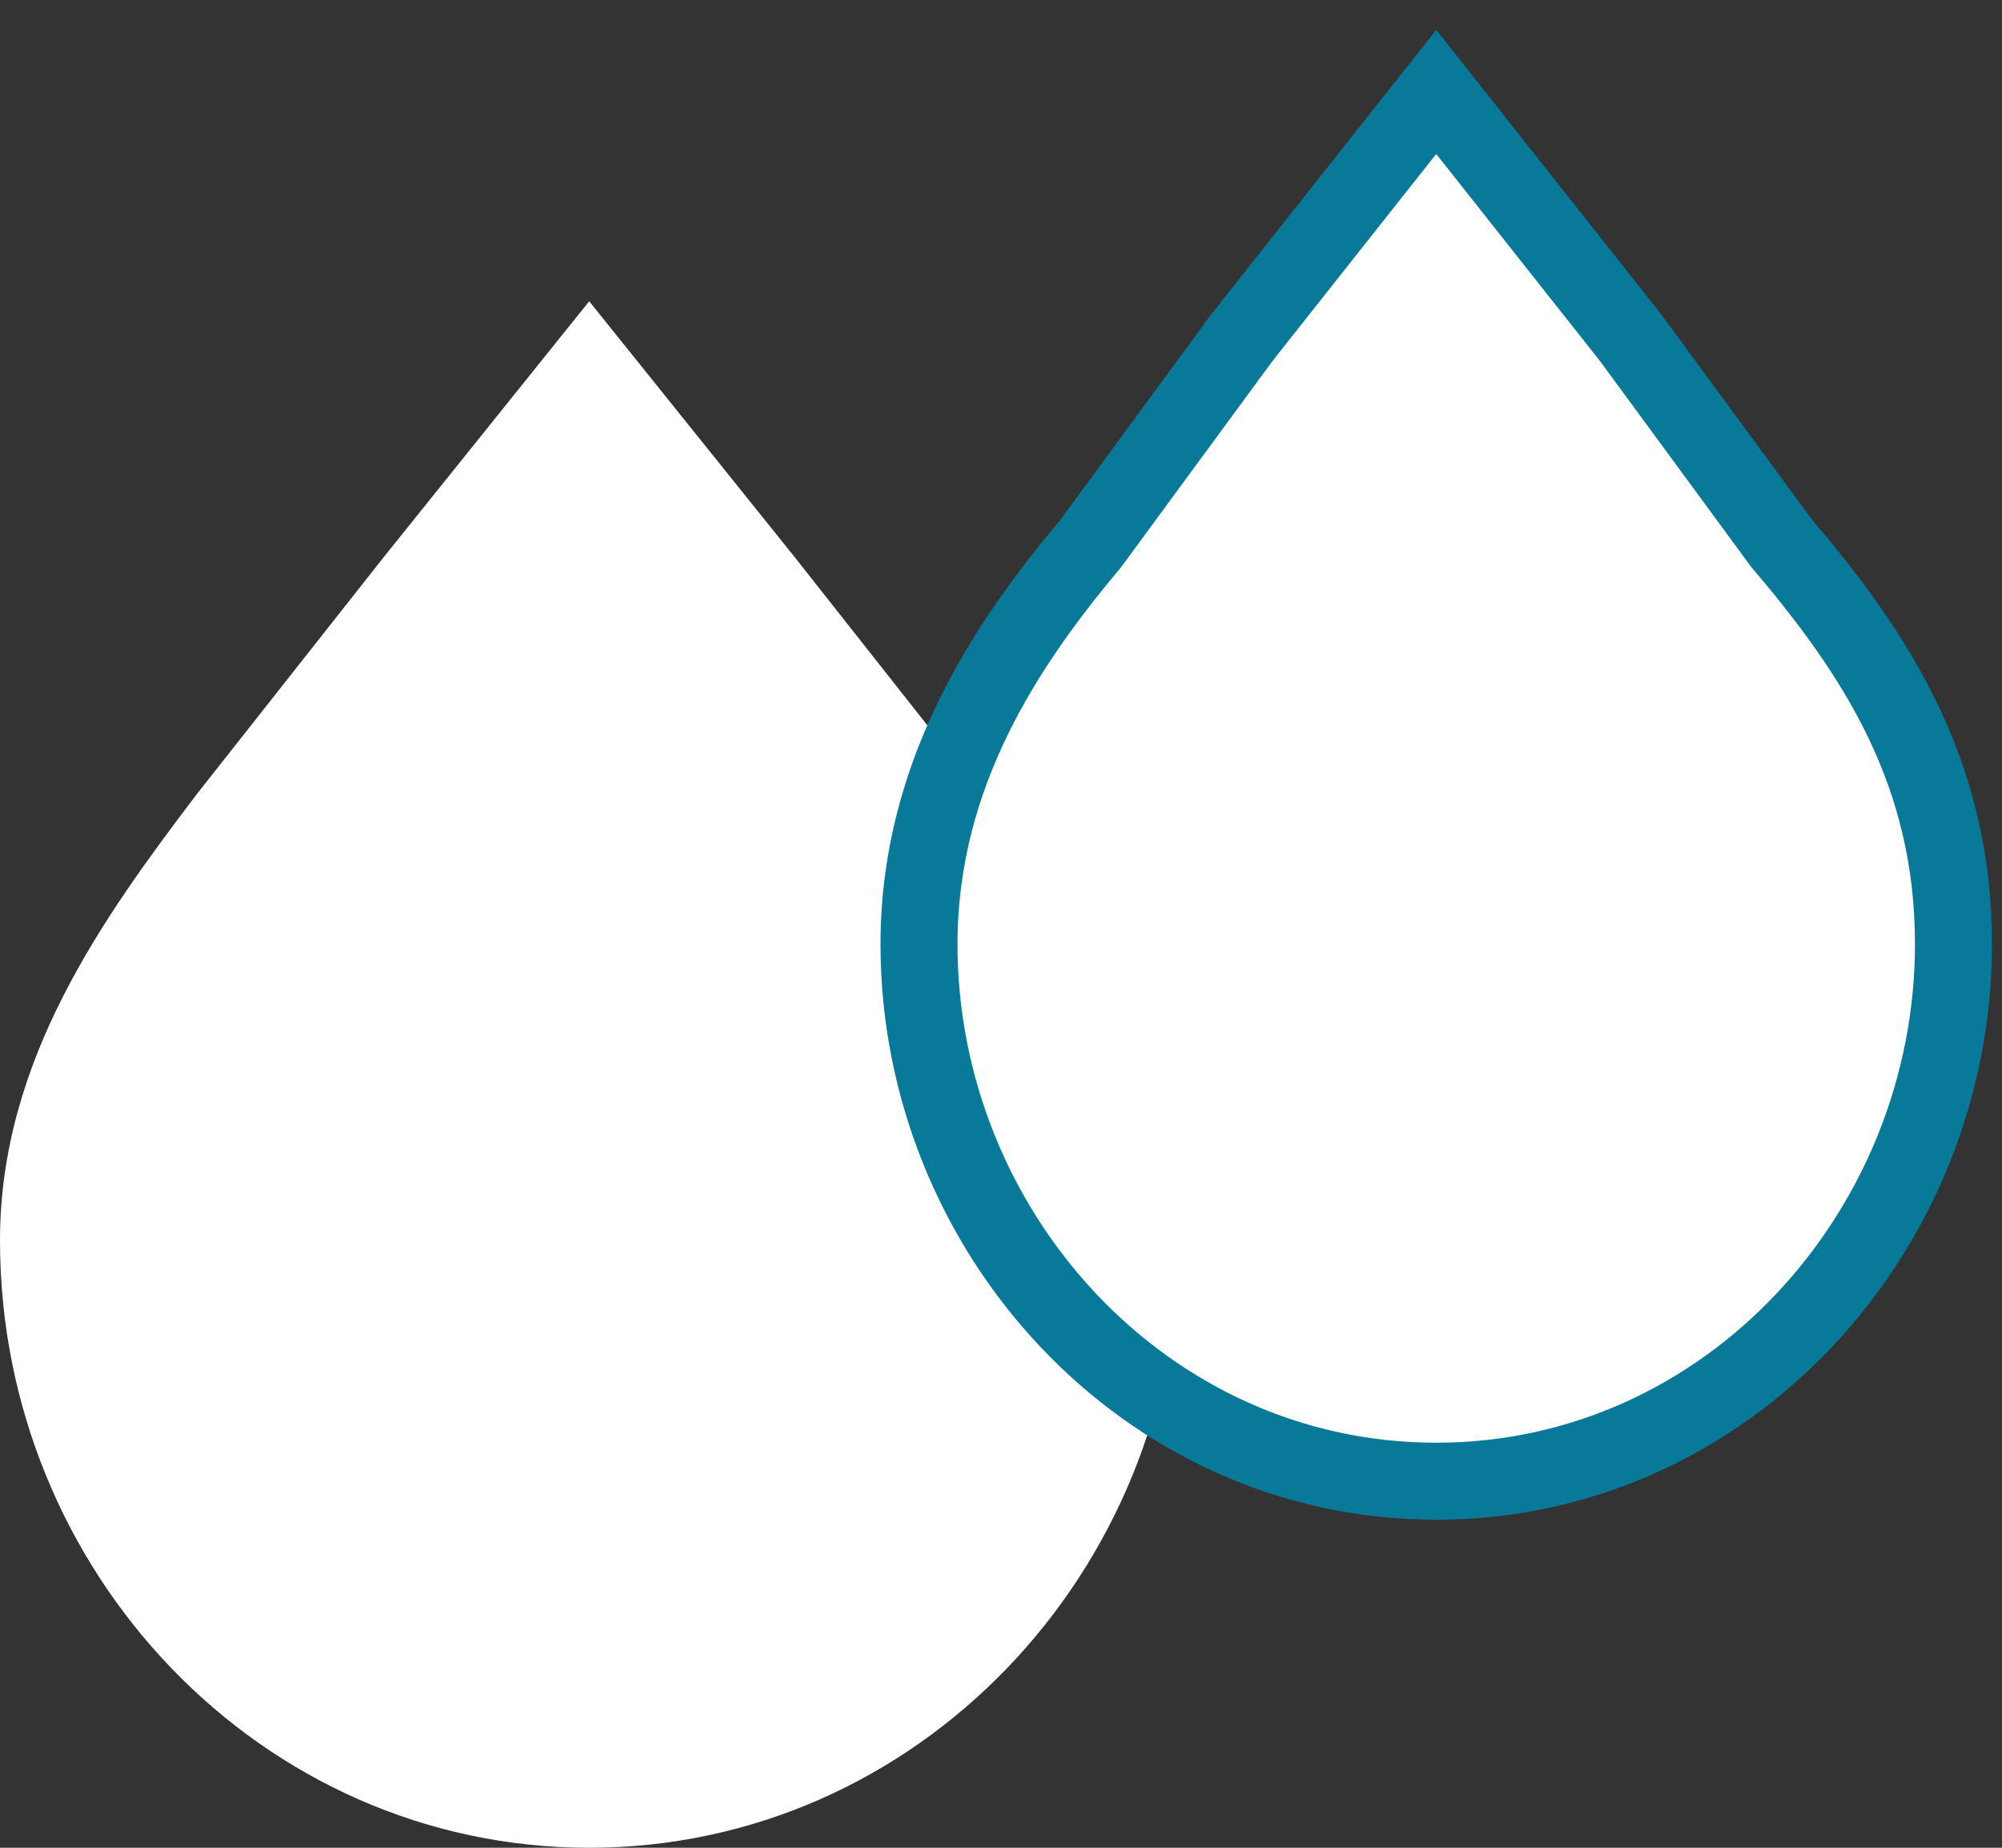<svg width="52" height="48" viewBox="0 0 52 48" fill="none" xmlns="http://www.w3.org/2000/svg">
<rect x="0" y="0" width="52" height="48" fill="#333333" stroke="none"/>
<path fill-rule="evenodd" clip-rule="evenodd" d="M25.507 20.642C28.422 24.093 30.609 27.543 30.609 32.226C30.609 40.852 23.807 48 15.304 48C6.802 48 0 40.853 0 32.226C0 27.543 2.672 23.847 5.102 20.642L9.96 14.481L15.304 7.826L20.648 14.481L25.507 20.642Z" fill="white"/>
<path d="M32.274 8.749L32.263 8.763L32.253 8.777L28.329 14.121C26.174 16.69 23.87 20.073 23.87 24.529C23.87 31.975 29.723 38.478 37.304 38.478C44.886 38.478 50.739 31.975 50.739 24.529C50.739 20.083 48.749 17.018 46.278 14.117L42.357 8.778L42.346 8.763L42.335 8.749L38.089 3.38L37.305 2.388L36.52 3.38L32.274 8.749Z" fill="white" stroke="#087998" stroke-width="2"/>
</svg>
